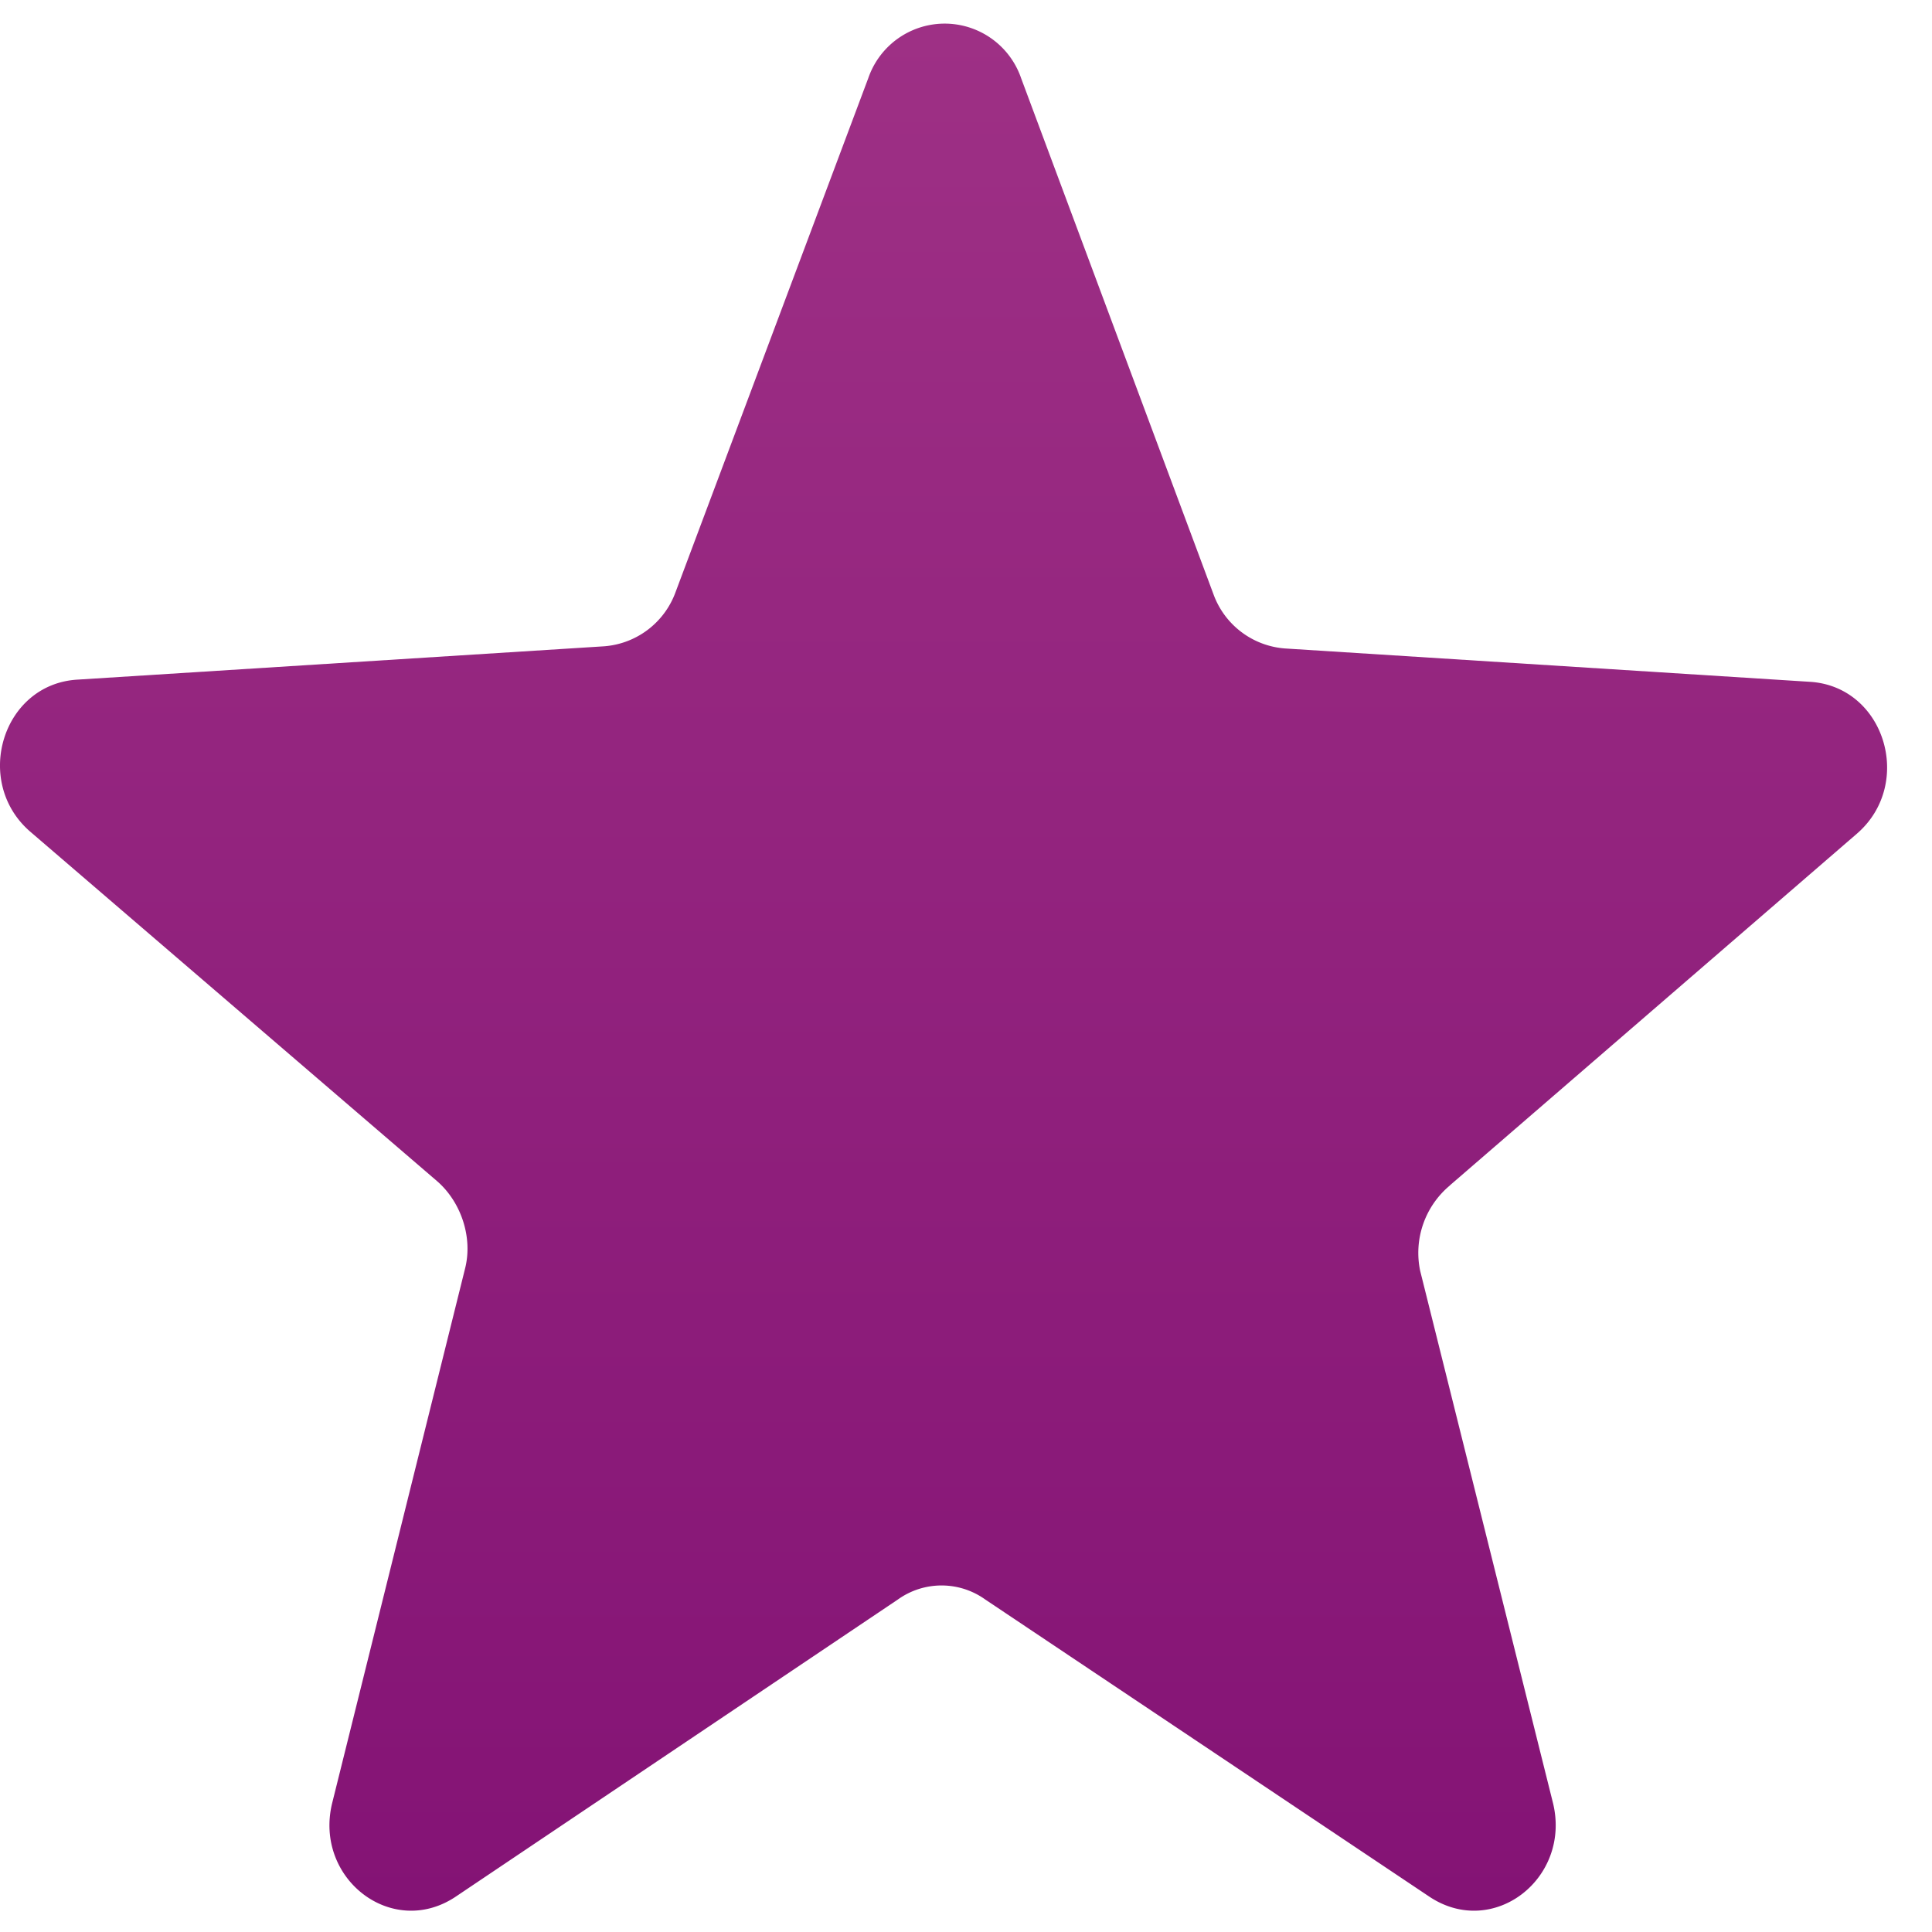 <svg xmlns="http://www.w3.org/2000/svg" width="17" height="17" viewBox="0 0 17 17"><defs><linearGradient id="omina" x1="8.31" x2="8.31" y1=".21" y2="16.81" gradientUnits="userSpaceOnUse"><stop offset="0" stop-color="#9e3085"/><stop offset="1" stop-color="#841375"/></linearGradient></defs><g><g><path fill="url(#omina)" d="M12.758 10.43l3.582-3.095c.506-.439.244-1.3-.42-1.336l-4.612-.293a.727.727 0 0 1-.63-.476L8.985.688a.711.711 0 0 0-1.345 0L5.944 5.211a.727.727 0 0 1-.63.476l-4.63.293c-.663.037-.925.898-.419 1.337l3.582 3.077c.21.183.315.494.245.769l-1.17 4.706c-.158.659.523 1.19 1.082.824l3.897-2.619a.66.66 0 0 1 .768 0l3.914 2.619c.56.366 1.24-.165 1.083-.824l-1.17-4.688a.772.772 0 0 1 .262-.75z"/></g></g></svg>